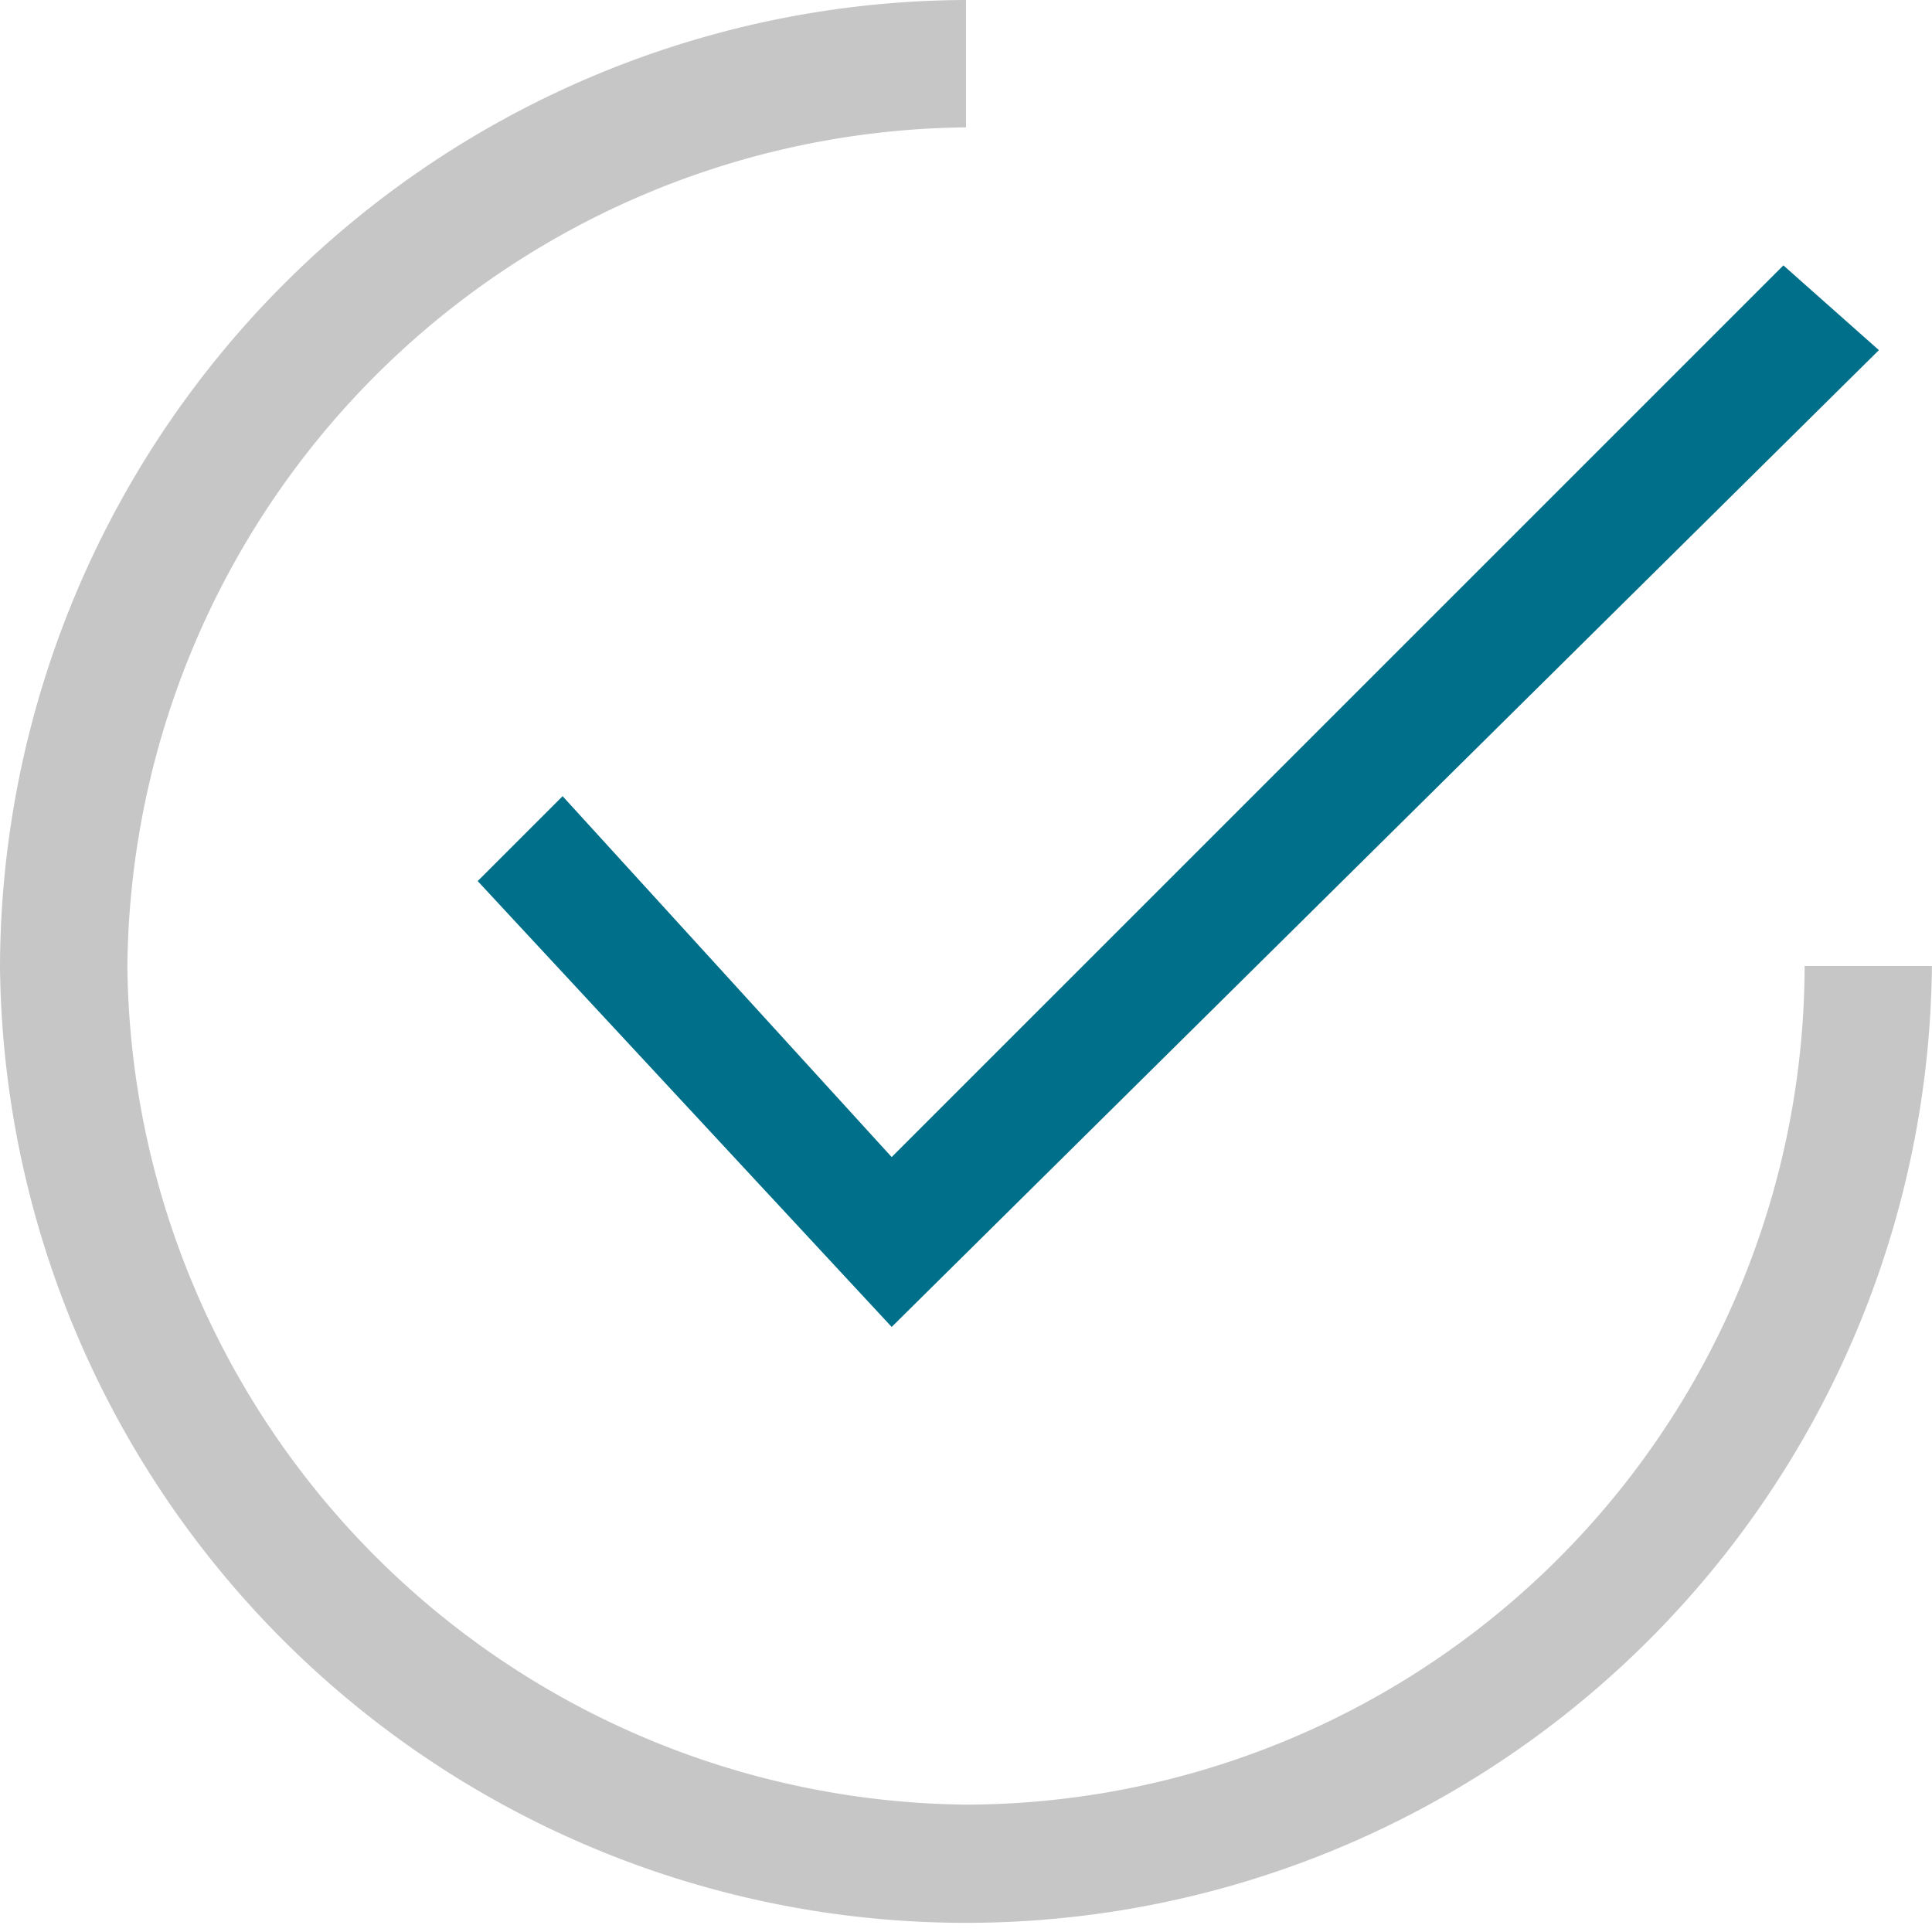 <svg xmlns="http://www.w3.org/2000/svg" viewBox="-18581 -5958.302 44.502 44.502">
  <defs>
    <style>
      .cls-1 {
        fill: #00708a;
      }

      .cls-2 {
        fill: #c6c6c6;
      }
    </style>
  </defs>
  <g id="ICON_5" data-name="ICON 5" transform="translate(-18581 -5958.302)">
    <path id="Path_37" data-name="Path 37" class="cls-1" d="M6.456,14.726,4.5,16.682l9.536,10.27,22.74-22.5L34.576,2.5,14.036,23.039Z" transform="translate(6.503 3.613)"/>
    <path id="Path_38" data-name="Path 38" class="cls-2" d="M0,22.251a22.251,22.251,0,0,0,44.5,0H41.568A19.358,19.358,0,0,1,22.251,41.568,19.518,19.518,0,0,1,2.934,22.251,19.518,19.518,0,0,1,22.251,2.934V0A22.332,22.332,0,0,0,0,22.251Z"/>
  </g>
</svg>
